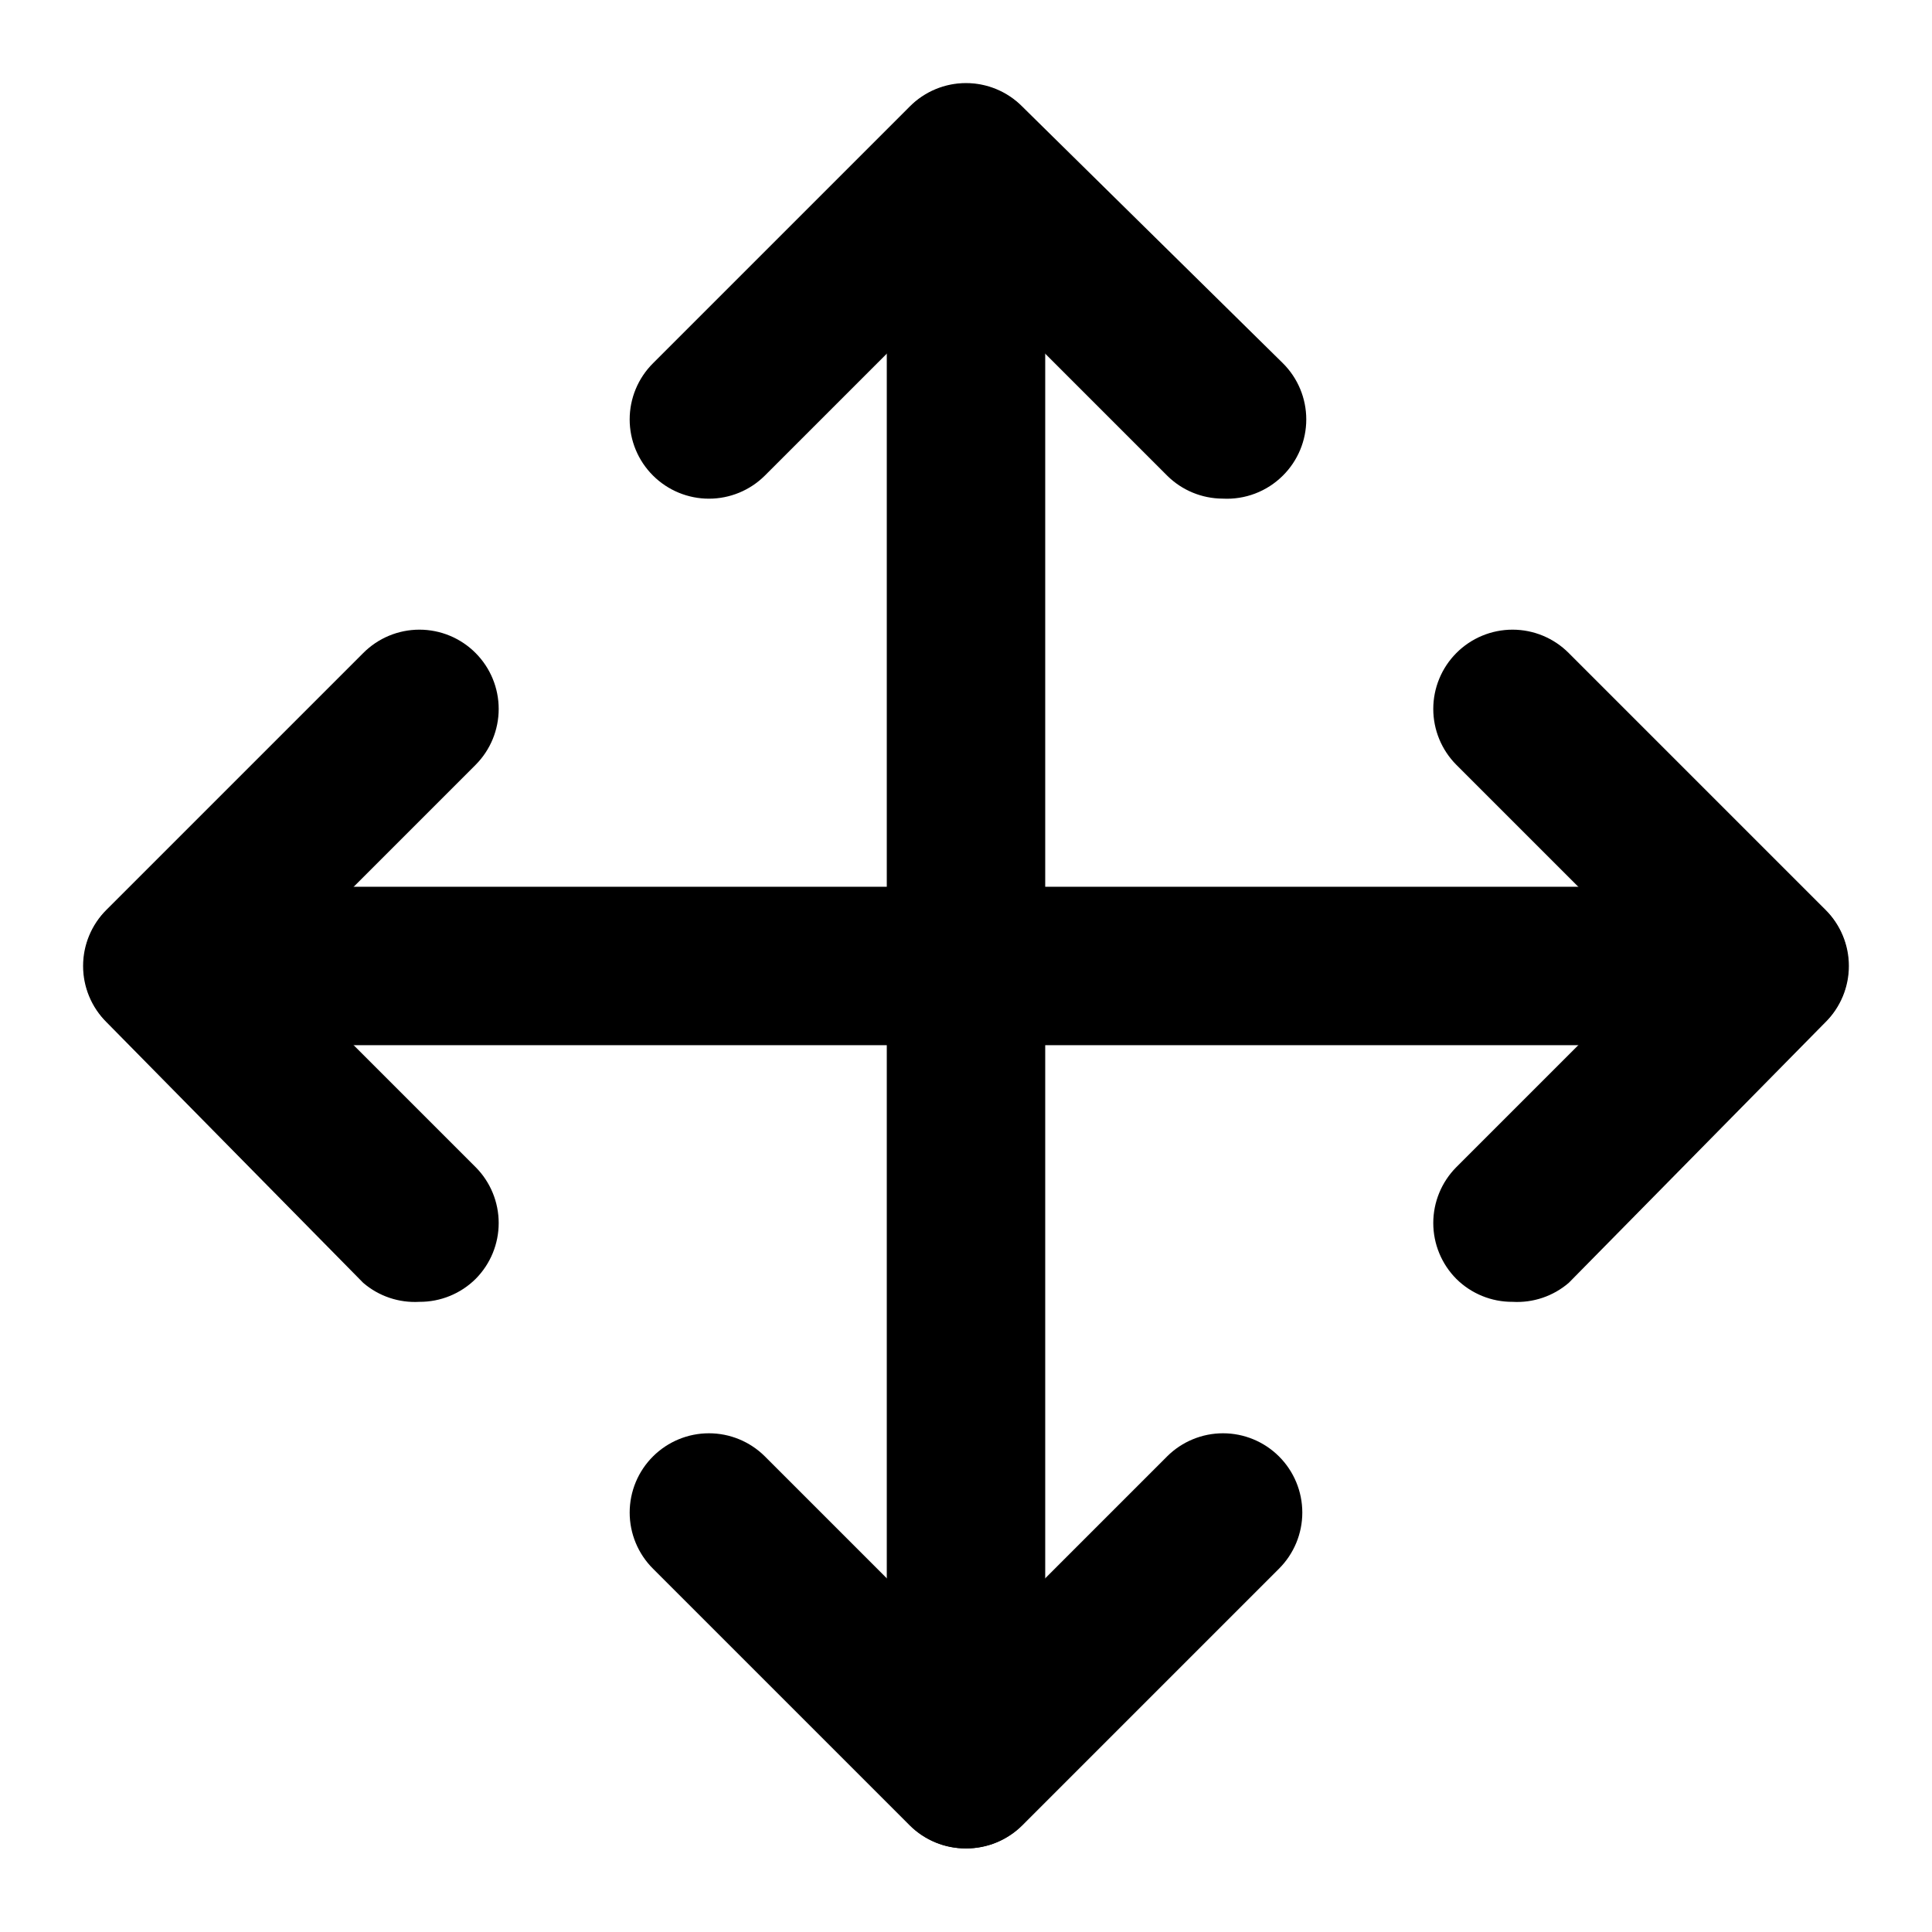 <?xml version="1.0" encoding="UTF-8"?>
<!-- Uploaded to: SVG Repo, www.svgrepo.com, Generator: SVG Repo Mixer Tools -->
<svg fill="#000000" width="800px" height="800px" version="1.1" viewBox="144 144 512 512" xmlns="http://www.w3.org/2000/svg">
 <g>
  <path d="m255.15 489c-5.434 0.316-10.777-1.488-14.902-5.039l-68.016-69.062c-3.973-3.941-6.211-9.305-6.211-14.902s2.238-10.965 6.211-14.906l68.016-68.016c3.941-3.973 9.305-6.207 14.902-6.207s10.965 2.234 14.906 6.207c3.91 3.934 6.102 9.254 6.102 14.801s-2.191 10.867-6.102 14.801l-53.32 53.32 53.32 53.32v-0.004c3.91 3.934 6.102 9.254 6.102 14.801 0 5.547-2.191 10.867-6.102 14.801-3.961 3.93-9.324 6.121-14.906 6.086z"/>
  <path d="m544.84 489c-5.578 0.035-10.941-2.156-14.906-6.086-3.906-3.934-6.102-9.254-6.102-14.801 0-5.547 2.195-10.867 6.102-14.801l53.32-53.316-53.32-53.32c-3.906-3.934-6.102-9.254-6.102-14.801s2.195-10.867 6.102-14.801c3.945-3.973 9.309-6.207 14.906-6.207s10.961 2.234 14.906 6.207l68.016 68.016h-0.004c3.977 3.941 6.211 9.309 6.211 14.906s-2.234 10.961-6.211 14.902l-68.012 69.062c-4.129 3.551-9.473 5.356-14.906 5.039z"/>
  <path d="m400 633.85c-5.582 0.031-10.945-2.16-14.906-6.09l-68.016-68.012c-3.973-3.945-6.207-9.309-6.207-14.906s2.234-10.961 6.207-14.906c3.934-3.906 9.254-6.102 14.801-6.102s10.867 2.195 14.801 6.102l53.32 53.32 53.32-53.32h-0.004c3.934-3.906 9.254-6.102 14.801-6.102 5.547 0 10.867 2.195 14.801 6.102 3.973 3.945 6.207 9.309 6.207 14.906s-2.234 10.961-6.207 14.906l-68.016 68.016v-0.004c-3.961 3.93-9.324 6.121-14.902 6.09z"/>
  <path d="m468.01 276.14c-5.508-0.023-10.785-2.207-14.695-6.086l-53.316-53.32-53.32 53.32c-3.934 3.91-9.254 6.102-14.801 6.102s-10.867-2.191-14.801-6.102c-3.973-3.941-6.207-9.309-6.207-14.906s2.234-10.961 6.207-14.902l68.016-68.016c3.941-3.973 9.309-6.211 14.906-6.211s10.961 2.238 14.902 6.211l69.062 68.016c3.977 3.941 6.211 9.305 6.211 14.902s-2.234 10.965-6.211 14.906c-4.215 4.199-10.012 6.41-15.953 6.086z"/>
  <path d="m612.86 420.99h-425.72c-7.5 0-14.43-4.004-18.18-10.496-3.75-6.496-3.75-14.5 0-20.992 3.75-6.496 10.68-10.496 18.18-10.496h425.72c7.5 0 14.43 4 18.18 10.496 3.75 6.492 3.75 14.496 0 20.992-3.75 6.492-10.68 10.496-18.18 10.496z"/>
  <path d="m400 633.85c-5.57 0-10.91-2.215-14.844-6.148-3.938-3.938-6.148-9.277-6.148-14.844v-425.72c0-7.5 4-14.43 10.496-18.18 6.492-3.75 14.496-3.75 20.992 0 6.492 3.75 10.496 10.68 10.496 18.18v425.72c0 5.566-2.215 10.906-6.148 14.844-3.938 3.934-9.277 6.148-14.844 6.148z"/>
 </g>
</svg>
